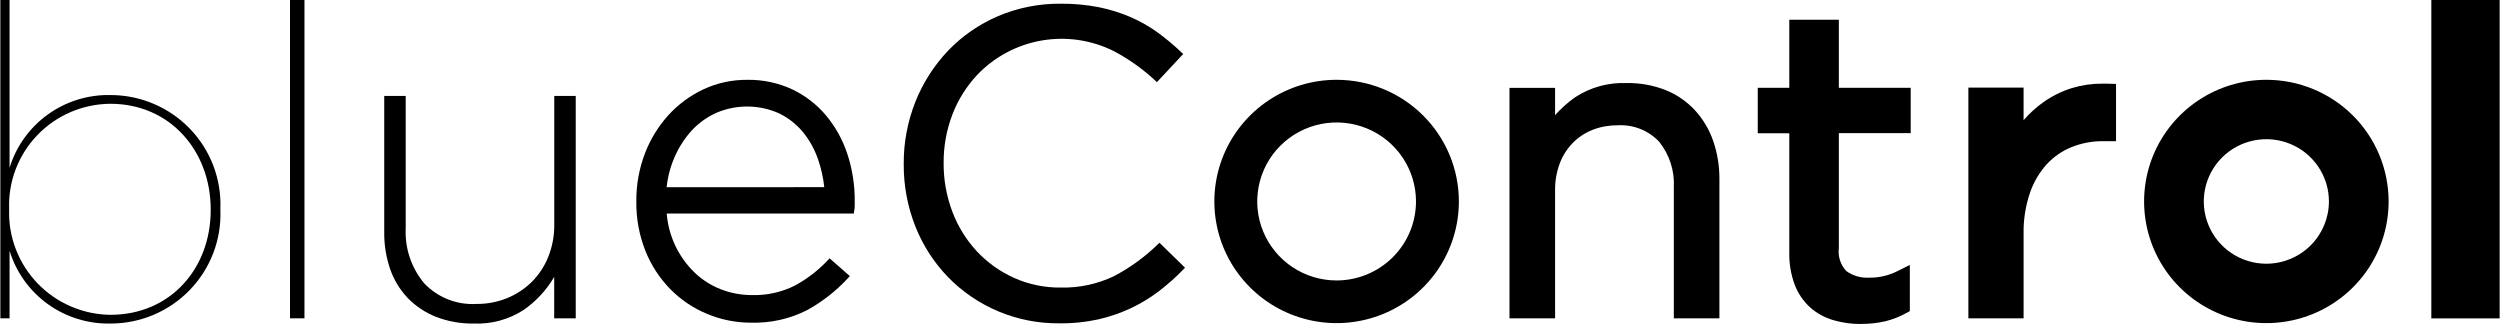 <svg width="1042" height="136" viewBox="0 0 1042 136" fill="none" xmlns="http://www.w3.org/2000/svg">
<path fill-rule="evenodd" clip-rule="evenodd" d="M3.987 104.501V132.67H0.15V0H3.987V69.968C6.716 61.014 12.32 53.198 19.939 47.716C27.559 42.234 36.775 39.389 46.174 39.617C52.339 39.63 58.437 40.881 64.104 43.295C69.771 45.708 74.89 49.235 79.155 53.664C83.42 58.093 86.743 63.333 88.924 69.07C91.106 74.807 92.102 80.924 91.852 87.053V87.416C92.102 93.546 91.107 99.662 88.926 105.4C86.745 111.137 83.422 116.377 79.157 120.807C74.892 125.236 69.772 128.763 64.105 131.176C58.438 133.589 52.339 134.84 46.174 134.852C36.775 135.079 27.559 132.235 19.939 126.753C12.32 121.271 6.716 113.454 3.987 104.501ZM87.82 87.58V87.234C87.82 63.059 71.017 43.254 45.992 43.254C40.307 43.292 34.688 44.465 29.468 46.703C24.247 48.941 19.53 52.198 15.597 56.281C11.663 60.365 8.593 65.192 6.567 70.478C4.542 75.763 3.602 81.4 3.804 87.053V87.416C3.633 93.062 4.594 98.684 6.631 103.956C8.667 109.228 11.739 114.043 15.667 118.121C19.594 122.198 24.298 125.456 29.505 127.704C34.712 129.953 40.316 131.146 45.992 131.215C71.011 131.215 87.82 111.949 87.82 87.58Z" fill="black"/>
<path d="M126.901 0H120.872V132.676H126.901V0Z" fill="black"/>
<path d="M230.99 115.41V132.67H239.967V39.981H231.021V93.623C231.069 98.184 230.231 102.711 228.554 106.956C227.01 110.876 224.679 114.442 221.702 117.434C218.75 120.363 215.243 122.68 211.385 124.252C207.358 125.891 203.044 126.715 198.693 126.676C194.625 126.93 190.551 126.288 186.762 124.795C182.972 123.302 179.56 120.996 176.768 118.04C171.416 111.6 168.68 103.4 169.101 95.053V39.981H160.148V96.713C160.082 101.933 160.905 107.126 162.584 112.071C164.129 116.57 166.62 120.69 169.892 124.155C173.203 127.595 177.221 130.282 181.671 132.034C186.673 133.981 192.008 134.938 197.378 134.852C204.738 135.178 212.018 133.21 218.2 129.222C223.429 125.606 227.795 120.891 230.99 115.41Z" fill="black"/>
<path d="M441.579 134.755C432.933 134.852 424.357 133.196 416.374 129.888C408.391 126.58 401.169 121.689 395.147 115.513C389.277 109.438 384.657 102.28 381.548 94.441C378.258 86.127 376.604 77.261 376.675 68.326C376.614 59.451 378.268 50.647 381.548 42.393C384.683 34.517 389.296 27.305 395.141 21.145C401.008 15.027 408.049 10.142 415.848 6.782C424.147 3.238 433.097 1.455 442.128 1.546C447.485 1.499 452.833 1.992 458.09 3.018C462.63 3.94 467.061 5.327 471.312 7.158C475.302 8.894 479.09 11.056 482.61 13.606C486.106 16.165 489.428 18.951 492.555 21.945L493.164 22.503L482.202 34.236L481.593 33.672C476.362 28.779 470.495 24.604 464.15 21.261C454.84 16.631 444.28 15.105 434.031 16.908C423.782 18.711 414.388 23.747 407.236 31.272C402.804 36.027 399.327 41.581 396.993 47.636C394.5 54.125 393.25 61.022 393.308 67.969C393.257 74.945 394.509 81.87 396.999 88.392C399.316 94.485 402.794 100.074 407.243 104.853C411.614 109.491 416.862 113.225 422.687 115.84C428.754 118.543 435.335 119.913 441.981 119.858C449.676 120.054 457.309 118.434 464.254 115.131C471.023 111.584 477.234 107.069 482.689 101.731L483.261 101.18L493.913 111.574L493.347 112.18C490.115 115.523 486.633 118.619 482.932 121.44C479.281 124.209 475.345 126.586 471.19 128.531C466.868 130.535 462.344 132.077 457.694 133.131C452.416 134.281 447.025 134.836 441.622 134.785L441.579 134.755Z" fill="black"/>
<path d="M697.646 78.139V132.683L716.648 132.689V74.703C716.699 69.218 715.805 63.766 714.004 58.582C712.357 53.866 709.758 49.535 706.367 45.855C702.965 42.229 698.808 39.387 694.187 37.528C689.033 35.518 683.534 34.53 677.999 34.619C670.461 34.313 663.013 36.342 656.683 40.425C653.549 42.605 650.687 45.148 648.156 48V36.613H629.155V132.689H648.162V79.242C648.118 75.45 648.775 71.683 650.099 68.127C651.293 64.949 653.129 62.049 655.495 59.606C657.816 57.24 660.609 55.382 663.693 54.152C666.975 52.862 670.475 52.214 674.003 52.243C677.245 52.014 680.497 52.506 683.524 53.682C686.552 54.858 689.278 56.689 691.507 59.042C695.85 64.437 698.036 71.238 697.646 78.139Z" fill="black"/>
<path d="M775.723 135.046C771.823 135.07 767.941 134.535 764.194 133.458C760.586 132.425 757.256 130.601 754.45 128.119C751.583 125.494 749.378 122.234 748.012 118.604C746.436 114.323 745.678 109.787 745.777 105.228V55.532H732.628V36.587H745.777V8.237H766.429V36.587H796.381V55.502H766.429V103.38C766.209 105.112 766.375 106.87 766.916 108.531C767.457 110.191 768.36 111.712 769.56 112.986C772.303 114.957 775.646 115.927 779.024 115.731C783.282 115.802 787.488 114.795 791.247 112.804L796.016 110.428V129.664L794.311 130.598C791.614 132.074 788.732 133.188 785.741 133.913C782.461 134.669 779.102 135.035 775.735 135.003L775.723 135.046Z" fill="black"/>
<path d="M820.42 36.509V132.682L843.435 132.689V97.489C843.327 91.671 844.225 85.878 846.09 80.362C847.611 75.921 850.025 71.833 853.185 68.351C856.067 65.255 859.603 62.835 863.539 61.266C867.629 59.648 871.994 58.826 876.395 58.842H881.962V34.976L877.613 34.861H876.286C871.973 34.836 867.682 35.461 863.557 36.715C859.239 38.055 855.166 40.081 851.498 42.715C848.53 44.853 845.822 47.329 843.429 50.09V36.509H820.42Z" fill="black"/>
<path d="M1041.85 0H1013.38V132.706H1041.85V0Z" fill="black"/>
<path fill-rule="evenodd" clip-rule="evenodd" d="M528.79 41.806C537.17 36.234 547.022 33.26 557.1 33.26C570.615 33.26 583.576 38.603 593.133 48.112C602.689 57.622 608.058 70.52 608.058 83.968C608.058 93.997 605.069 103.801 599.47 112.14C593.871 120.479 585.912 126.978 576.601 130.816C567.29 134.654 557.044 135.658 547.159 133.702C537.274 131.745 528.195 126.916 521.068 119.824C513.942 112.732 509.088 103.697 507.122 93.861C505.156 84.024 506.165 73.829 510.022 64.563C513.879 55.297 520.41 47.378 528.79 41.806ZM538.717 111.346C544.159 114.964 550.556 116.895 557.1 116.895C565.873 116.885 574.284 113.413 580.487 107.24C586.69 101.067 590.179 92.698 590.189 83.968C590.189 77.456 588.248 71.09 584.613 65.675C580.977 60.26 575.809 56.04 569.763 53.548C563.717 51.056 557.064 50.404 550.645 51.674C544.227 52.945 538.331 56.081 533.703 60.686C529.076 65.29 525.924 71.157 524.648 77.544C523.371 83.932 524.026 90.552 526.531 96.569C529.035 102.585 533.276 107.727 538.717 111.346Z" fill="black"/>
<path fill-rule="evenodd" clip-rule="evenodd" d="M944.619 33.26C934.54 33.26 924.688 36.234 916.308 41.806C907.928 47.378 901.397 55.297 897.54 64.563C893.683 73.829 892.674 84.024 894.64 93.861C896.607 103.697 901.46 112.732 908.587 119.824C915.713 126.916 924.793 131.745 934.677 133.702C944.562 135.658 954.808 134.654 964.119 130.816C973.43 126.978 981.389 120.479 986.988 112.14C992.588 103.801 995.576 93.997 995.576 83.968C995.576 70.52 990.207 57.622 980.651 48.112C971.095 38.603 958.133 33.26 944.619 33.26ZM944.619 109.919C939.461 109.919 934.419 108.397 930.13 105.546C925.842 102.694 922.499 98.641 920.525 93.899C918.551 89.157 918.035 83.939 919.041 78.905C920.047 73.871 922.531 69.247 926.178 65.618C929.826 61.989 934.472 59.517 939.531 58.516C944.59 57.514 949.833 58.028 954.599 59.992C959.364 61.957 963.437 65.283 966.302 69.551C969.168 73.818 970.697 78.835 970.697 83.968C970.689 90.848 967.939 97.444 963.05 102.309C958.161 107.174 951.533 109.911 944.619 109.919Z" fill="black"/>
<path fill-rule="evenodd" clip-rule="evenodd" d="M294.78 130.859C300.567 133.267 306.778 134.503 313.05 134.495L313.026 134.477C321.154 134.733 329.214 132.929 336.449 129.235C342.699 125.786 348.358 121.372 353.216 116.157L354.221 115.084L345.773 107.666L344.823 108.672C340.951 112.749 336.466 116.202 331.528 118.908C325.952 121.759 319.743 123.162 313.477 122.987C309.054 123.002 304.667 122.197 300.541 120.611C296.462 119.042 292.736 116.683 289.578 113.672C282.792 107.144 278.636 98.374 277.891 89.012H355.847L356.042 87.799C356.158 87.175 356.228 86.543 356.249 85.909V83.878C356.307 77.122 355.25 70.403 353.118 63.988C351.168 58.13 348.127 52.69 344.153 47.952C340.281 43.405 335.479 39.734 330.067 37.182C324.247 34.511 317.899 33.173 311.491 33.267C305.138 33.214 298.854 34.583 293.105 37.273C287.564 39.892 282.597 43.572 278.488 48.103C274.269 52.794 270.964 58.226 268.744 64.121C266.378 70.377 265.185 77.012 265.223 83.697V84.054C265.137 91.105 266.434 98.104 269.042 104.66C271.429 110.602 274.97 116.019 279.462 120.599C283.826 125.005 289.035 128.494 294.78 130.859ZM340.889 66.188C342.235 70.011 343.128 73.977 343.551 78.006L277.861 78.03C278.298 73.736 279.402 69.534 281.131 65.576C282.893 61.458 285.334 57.662 288.354 54.346C291.234 51.254 294.707 48.767 298.568 47.031C302.717 45.251 307.195 44.354 311.713 44.398C316.232 44.441 320.691 45.425 324.805 47.285C328.594 49.14 331.944 51.774 334.634 55.012C337.355 58.348 339.472 62.13 340.889 66.188Z" fill="black"/>
</svg>
